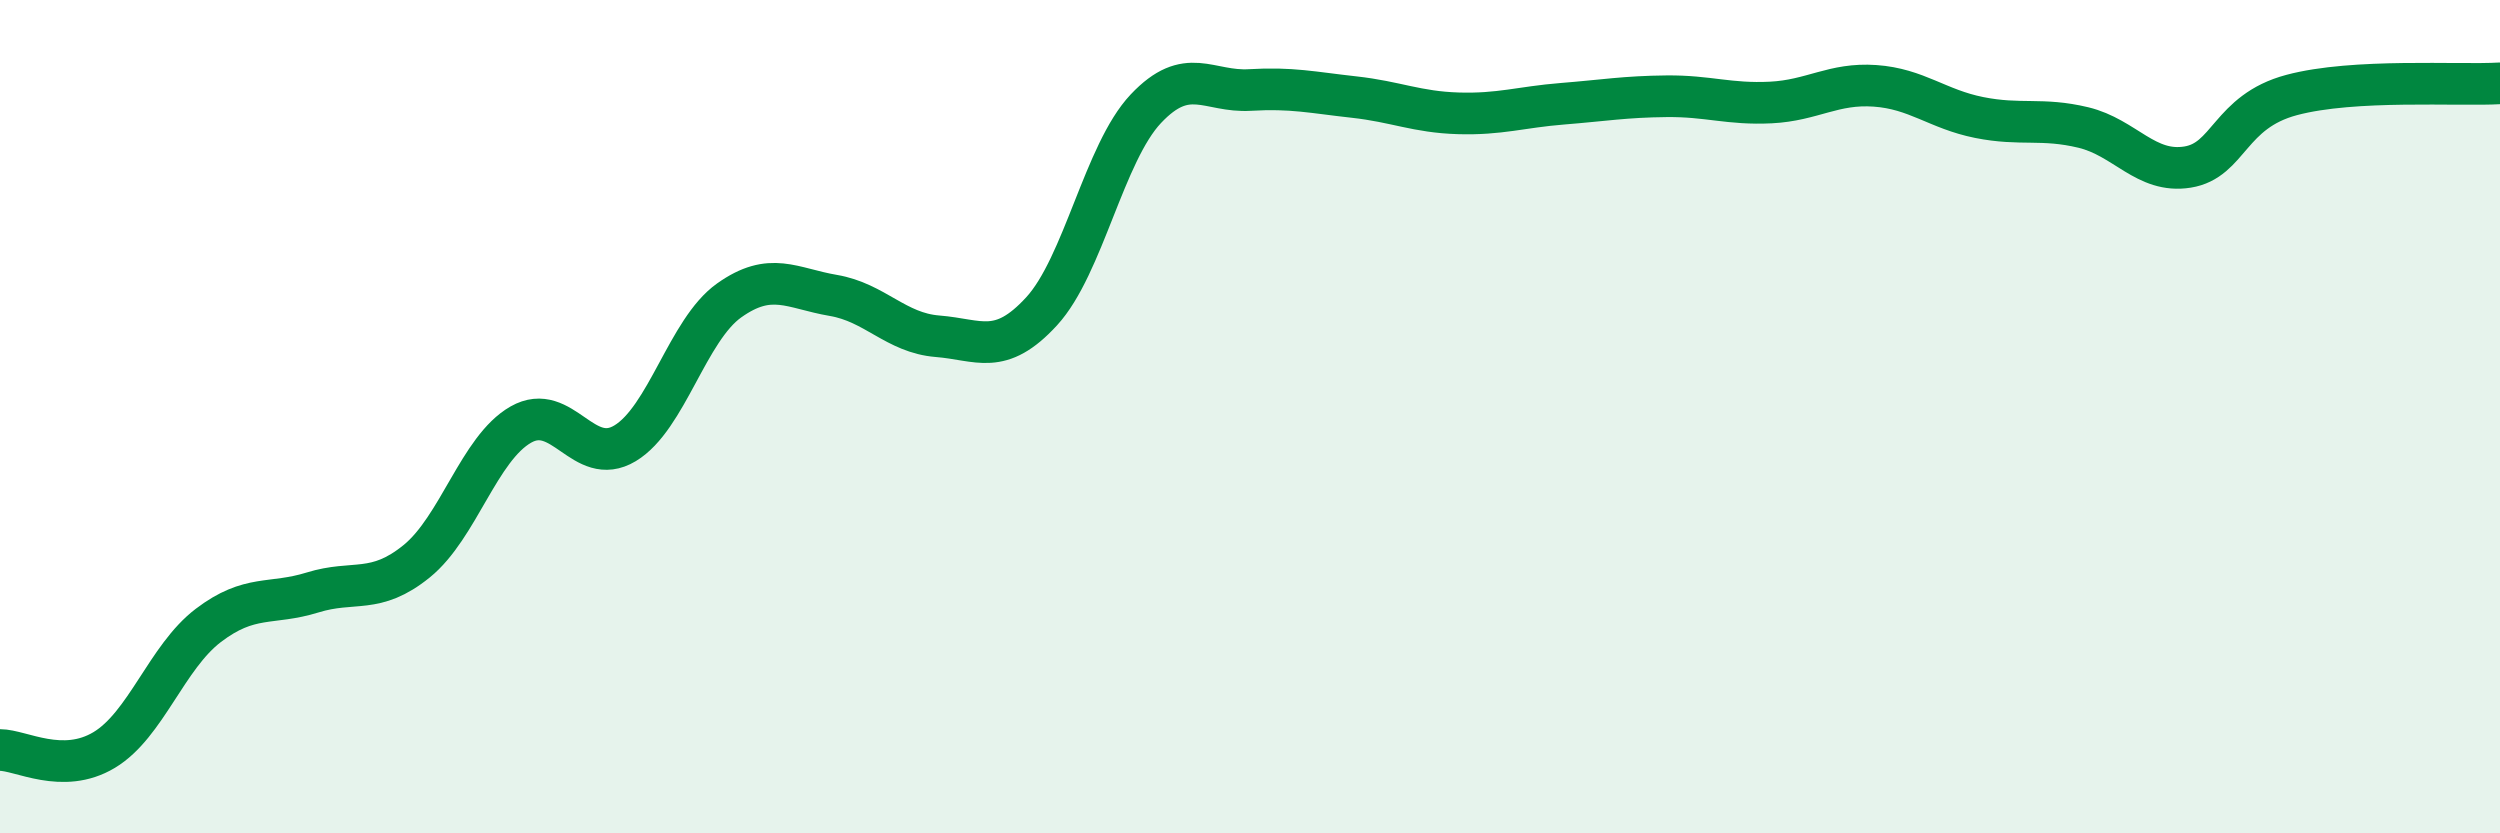 
    <svg width="60" height="20" viewBox="0 0 60 20" xmlns="http://www.w3.org/2000/svg">
      <path
        d="M 0,18 C 0.5,18 1.5,18.6 2.5,18 C 3.5,17.4 4,15.77 5,15.01 C 6,14.25 6.5,14.53 7.5,14.22 C 8.5,13.91 9,14.28 10,13.47 C 11,12.66 11.5,10.76 12.5,10.19 C 13.5,9.62 14,11.24 15,10.64 C 16,10.04 16.5,7.92 17.5,7.21 C 18.5,6.5 19,6.92 20,7.09 C 21,7.26 21.5,7.99 22.5,8.07 C 23.5,8.15 24,8.56 25,7.47 C 26,6.38 26.5,3.67 27.5,2.61 C 28.5,1.55 29,2.22 30,2.16 C 31,2.1 31.5,2.22 32.5,2.33 C 33.5,2.44 34,2.69 35,2.72 C 36,2.75 36.5,2.57 37.5,2.49 C 38.5,2.41 39,2.32 40,2.31 C 41,2.3 41.5,2.51 42.5,2.46 C 43.5,2.41 44,1.99 45,2.06 C 46,2.13 46.5,2.62 47.5,2.82 C 48.5,3.02 49,2.82 50,3.06 C 51,3.3 51.5,4.17 52.5,4.01 C 53.5,3.85 53.5,2.68 55,2.28 C 56.5,1.88 59,2.06 60,2L60 20L0 20Z"
        fill="#008740"
        opacity="0.1"
        stroke-linecap="round"
        stroke-linejoin="round"
      />
      <path
        d="M 0,18 C 0.5,18 1.5,18.6 2.5,18 C 3.5,17.4 4,15.77 5,15.01 C 6,14.25 6.5,14.53 7.5,14.22 C 8.5,13.91 9,14.28 10,13.47 C 11,12.66 11.5,10.76 12.5,10.19 C 13.5,9.62 14,11.24 15,10.64 C 16,10.04 16.5,7.92 17.5,7.21 C 18.5,6.5 19,6.92 20,7.09 C 21,7.26 21.5,7.99 22.5,8.07 C 23.5,8.15 24,8.56 25,7.47 C 26,6.38 26.5,3.67 27.5,2.61 C 28.5,1.55 29,2.22 30,2.16 C 31,2.1 31.5,2.22 32.5,2.33 C 33.5,2.44 34,2.69 35,2.72 C 36,2.75 36.5,2.57 37.5,2.49 C 38.5,2.41 39,2.32 40,2.31 C 41,2.3 41.5,2.51 42.5,2.46 C 43.5,2.41 44,1.99 45,2.06 C 46,2.13 46.5,2.62 47.5,2.82 C 48.5,3.02 49,2.82 50,3.06 C 51,3.3 51.5,4.17 52.5,4.01 C 53.5,3.85 53.5,2.68 55,2.28 C 56.5,1.88 59,2.06 60,2"
        stroke="#008740"
        stroke-width="1"
        fill="none"
        stroke-linecap="round"
        stroke-linejoin="round"
      />
    </svg>
  